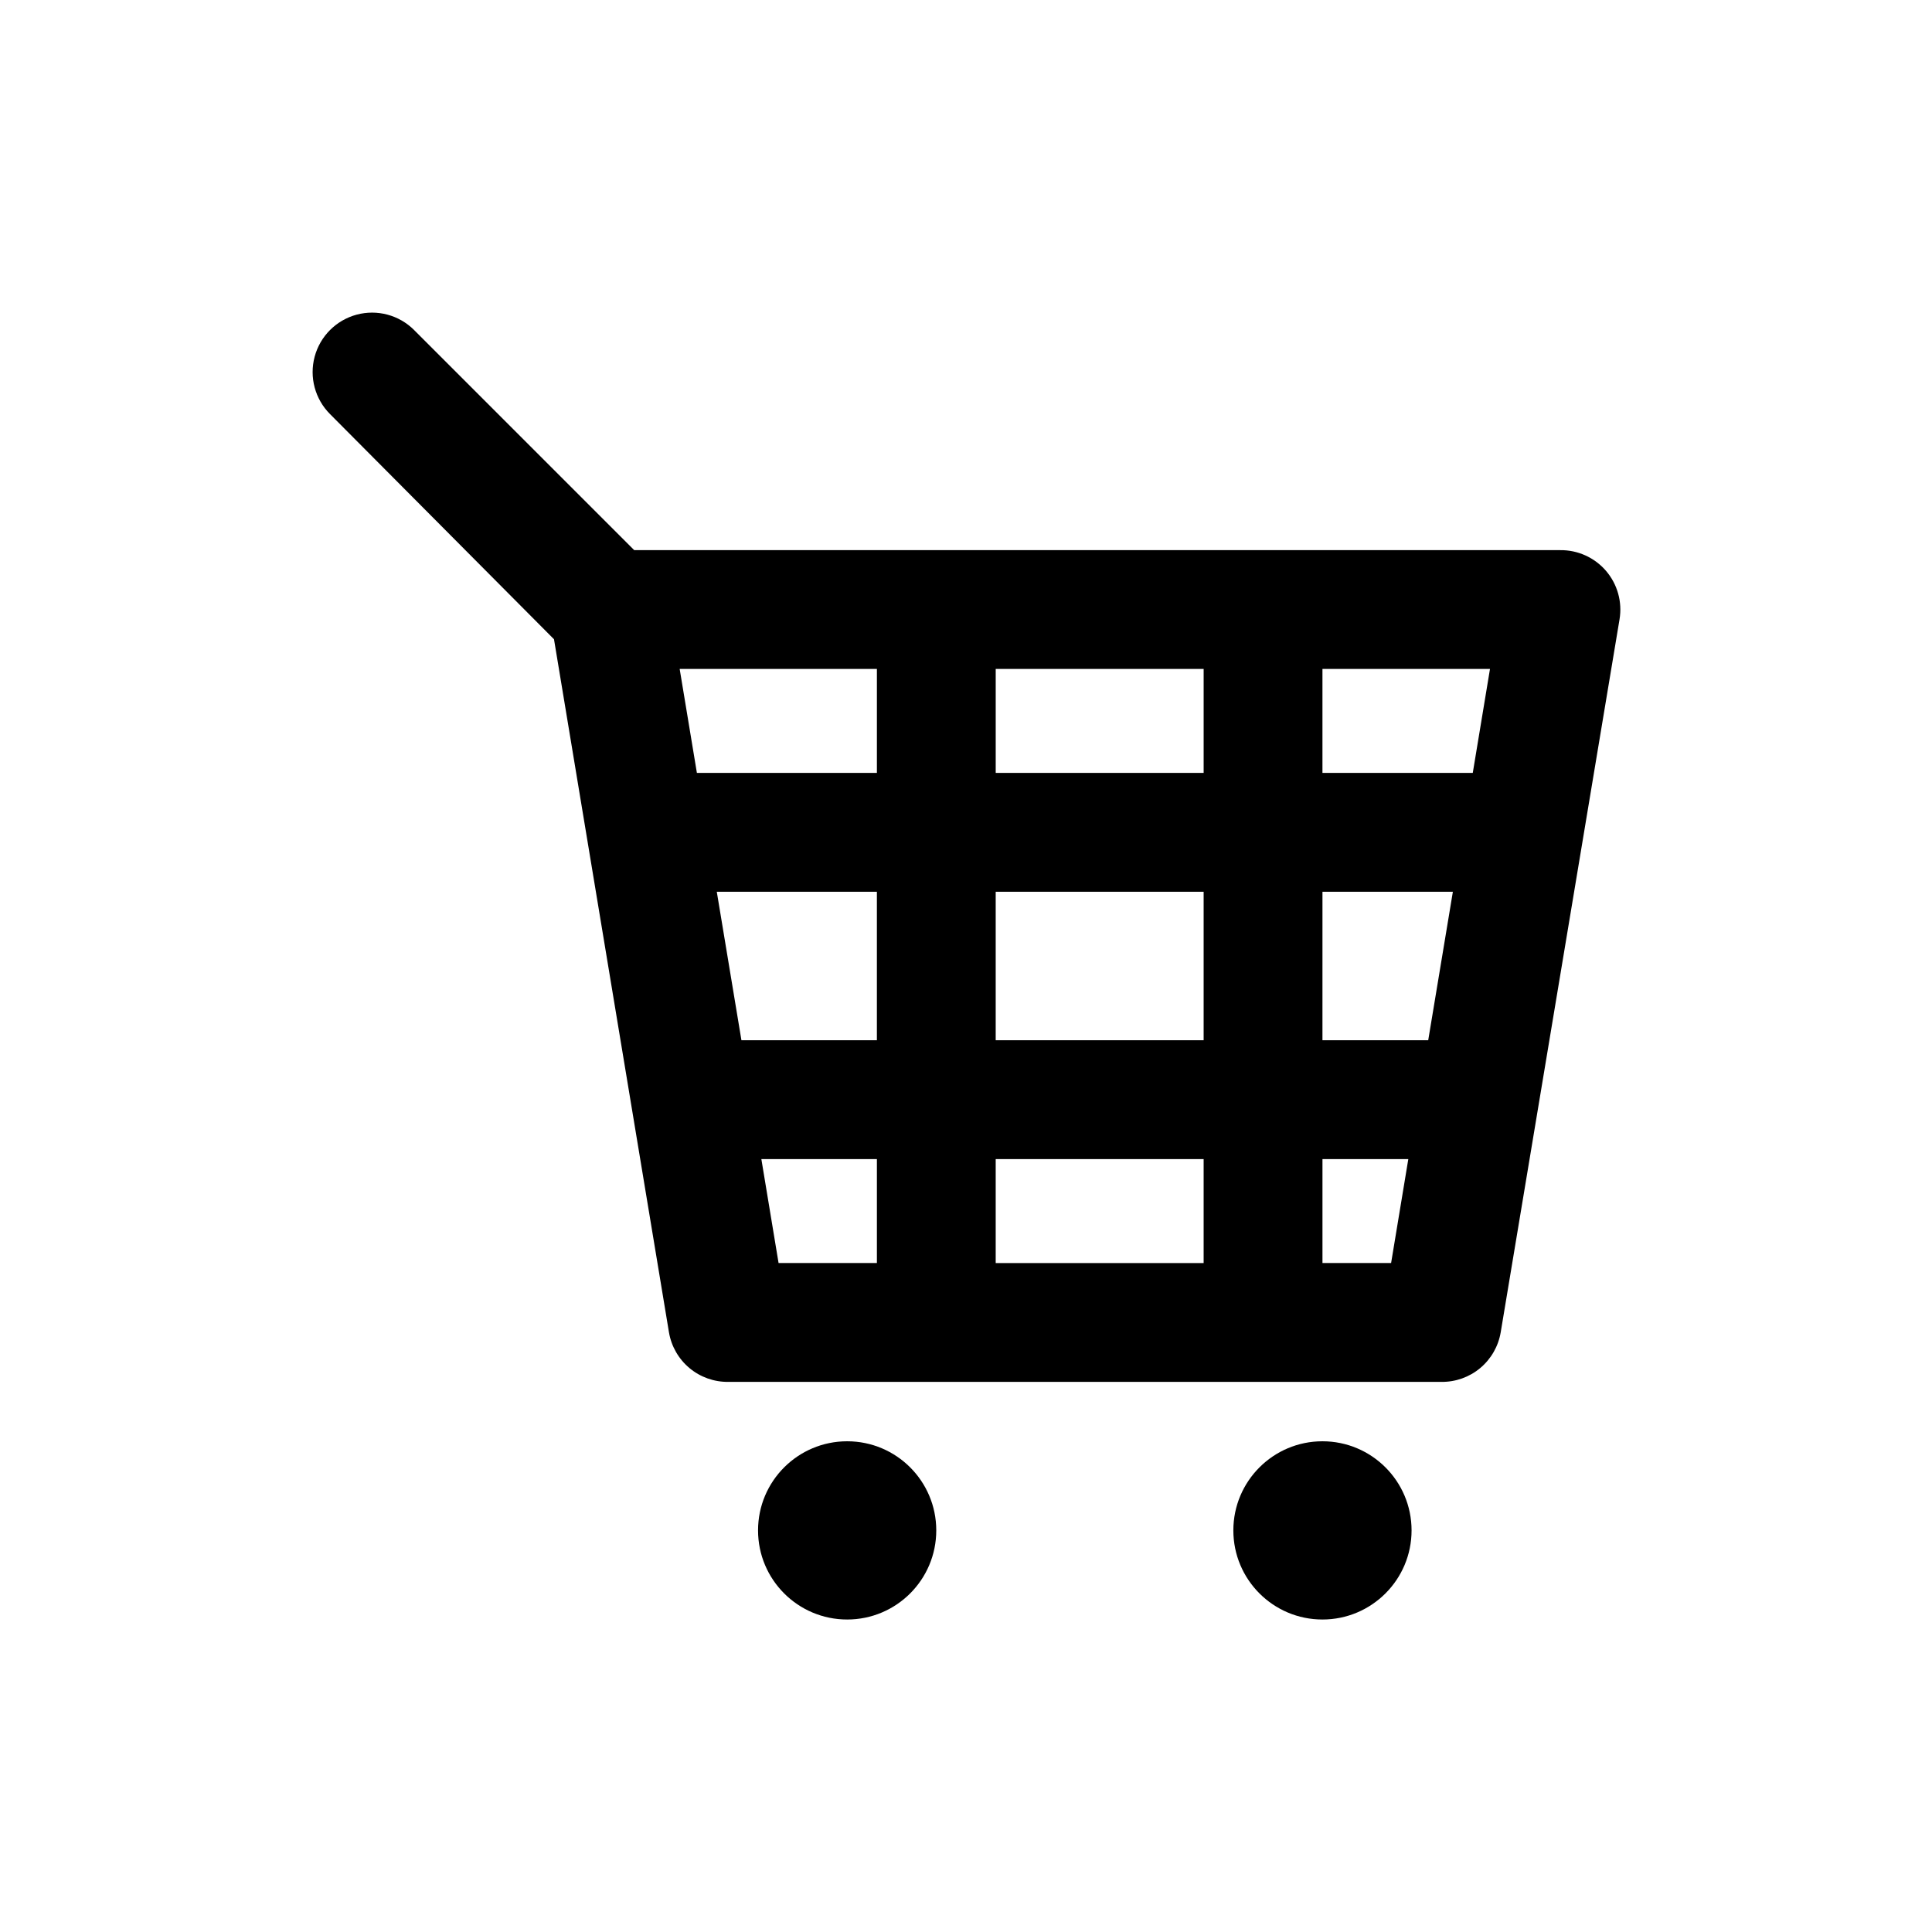 <?xml version="1.0" encoding="UTF-8"?>
<!-- The Best Svg Icon site in the world: iconSvg.co, Visit us! https://iconsvg.co -->
<svg fill="#000000" width="800px" height="800px" version="1.1" viewBox="144 144 512 512" xmlns="http://www.w3.org/2000/svg">
 <g>
  <path d="m557.44 289.79h-245.37l-58.332-58.332c-3.977-3.977-9.777-5.531-15.215-4.074-5.434 1.457-9.68 5.703-11.137 11.137-1.457 5.438 0.098 11.238 4.074 15.215l59.355 59.672 30.465 183.66c0.621 3.711 2.551 7.074 5.438 9.488 2.891 2.41 6.547 3.707 10.309 3.656h188.93c3.766 0.051 7.422-1.246 10.309-3.656 2.887-2.414 4.816-5.777 5.438-9.488l31.488-188.93c0.77-4.606-0.543-9.312-3.582-12.855-3.039-3.539-7.496-5.551-12.164-5.488zm-149.57 129.89v-39.359h55.105v39.359zm55.105 31.488v27.551h-55.105v-27.551zm-129.02-70.848h42.43v39.359h-35.898zm73.918-31.488v-27.555h55.105v27.551zm86.594 31.488h34.559l-6.535 39.359h-28.027zm39.832-31.488h-39.836v-27.555h44.398zm-157.91-27.555v27.551l-47.703 0.004-4.566-27.555zm-30.621 129.89h30.621v27.551h-26.059zm148.7 27.551v-27.551h22.75l-4.562 27.551z"/>
  <path d="m392.12 549.57c0 13.043-10.57 23.617-23.613 23.617s-23.617-10.574-23.617-23.617c0-13.043 10.574-23.617 23.617-23.617s23.613 10.574 23.613 23.617"/>
  <path d="m518.08 549.57c0 13.043-10.574 23.617-23.617 23.617-13.039 0-23.613-10.574-23.613-23.617 0-13.043 10.574-23.617 23.613-23.617 13.043 0 23.617 10.574 23.617 23.617"/>
 </g>
</svg>